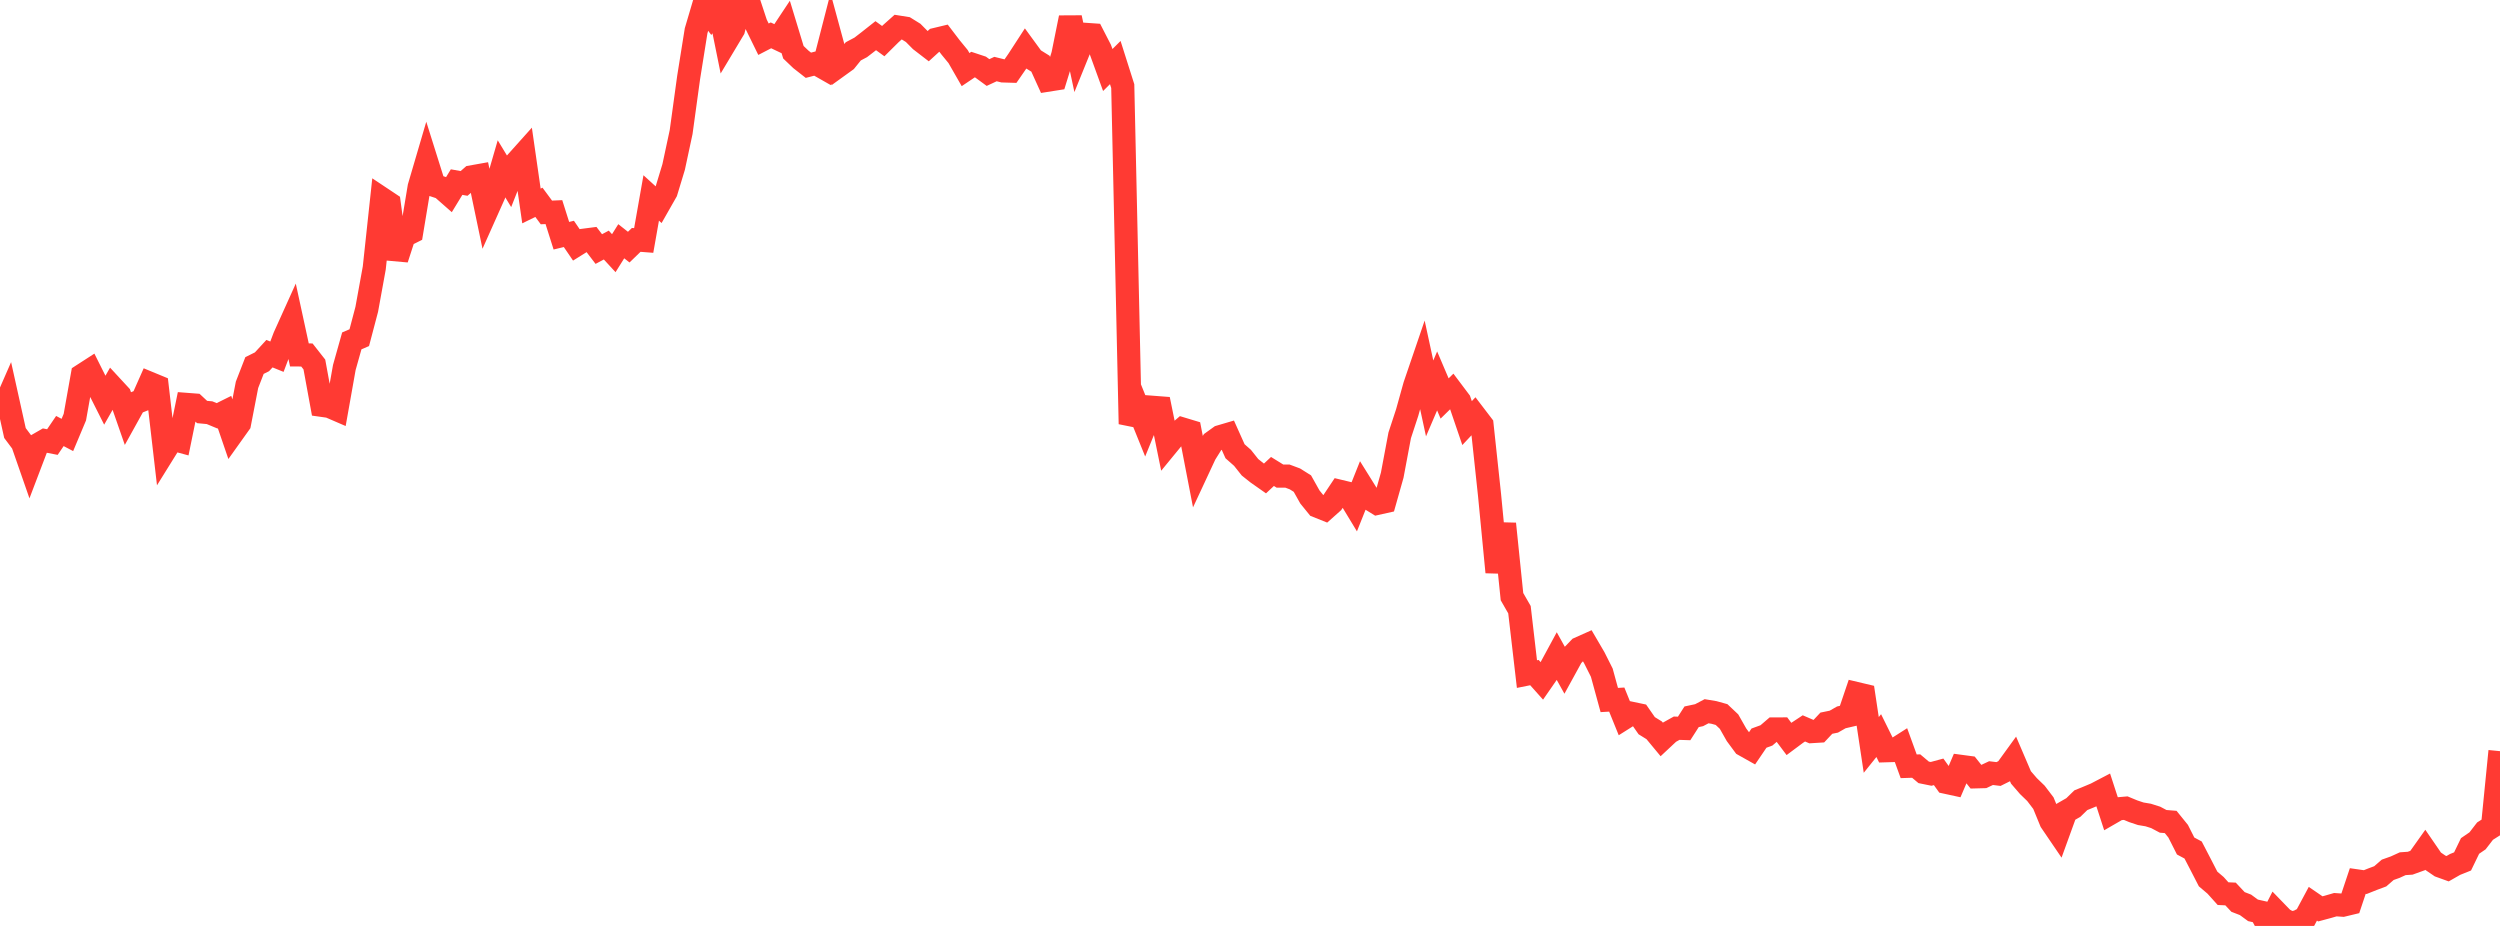 <?xml version="1.0" standalone="no"?>
<!DOCTYPE svg PUBLIC "-//W3C//DTD SVG 1.1//EN" "http://www.w3.org/Graphics/SVG/1.1/DTD/svg11.dtd">

<svg width="135" height="50" viewBox="0 0 135 50" preserveAspectRatio="none" 
  xmlns="http://www.w3.org/2000/svg"
  xmlns:xlink="http://www.w3.org/1999/xlink">


<polyline points="0.0, 22.483 0.404, 21.56 0.808, 23.383 1.213, 23.924 1.617, 25.085 2.021, 24.024 2.425, 23.792 2.829, 23.871 3.234, 23.275 3.638, 23.488 4.042, 22.526 4.446, 20.26 4.85, 19.999 5.254, 20.807 5.659, 21.611 6.063, 20.903 6.467, 21.34 6.871, 22.501 7.275, 21.772 7.68, 21.609 8.084, 20.698 8.488, 20.865 8.892, 24.355 9.296, 23.705 9.701, 23.815 10.105, 21.84 10.509, 21.871 10.913, 22.248 11.317, 22.286 11.722, 22.454 12.126, 22.254 12.53, 23.434 12.934, 22.868 13.338, 20.782 13.743, 19.738 14.147, 19.537 14.551, 19.098 14.955, 19.262 15.359, 18.193 15.763, 17.298 16.168, 19.166 16.572, 19.169 16.976, 19.683 17.38, 21.887 17.784, 21.944 18.189, 22.119 18.593, 19.844 18.997, 18.408 19.401, 18.234 19.805, 16.701 20.21, 14.474 20.614, 10.72 21.018, 10.989 21.422, 13.98 21.826, 12.736 22.231, 12.533 22.635, 10.098 23.039, 8.723 23.443, 10.009 23.847, 10.142 24.251, 10.497 24.656, 9.833 25.06, 9.905 25.464, 9.553 25.868, 9.481 26.272, 11.415 26.677, 10.508 27.081, 9.116 27.485, 9.782 27.889, 8.759 28.293, 8.308 28.698, 11.122 29.102, 10.925 29.506, 11.472 29.91, 11.454 30.314, 12.729 30.719, 12.631 31.123, 13.224 31.527, 12.972 31.931, 12.92 32.335, 13.449 32.74, 13.233 33.144, 13.672 33.548, 13.027 33.952, 13.345 34.356, 12.954 34.76, 12.985 35.165, 10.689 35.569, 11.057 35.973, 10.347 36.377, 9.016 36.781, 7.132 37.186, 4.186 37.59, 1.662 37.994, 0.293 38.398, 0.831 38.802, 0.266 39.207, 2.263 39.611, 1.588 40.015, 0.0 40.419, 0.068 40.823, 1.292 41.228, 2.118 41.632, 1.909 42.036, 2.101 42.44, 1.492 42.844, 2.821 43.249, 3.207 43.653, 3.524 44.057, 3.419 44.461, 3.649 44.865, 2.078 45.269, 3.565 45.674, 3.273 46.078, 2.772 46.482, 2.558 46.886, 2.246 47.29, 1.927 47.695, 2.221 48.099, 1.821 48.503, 1.461 48.907, 1.525 49.311, 1.776 49.716, 2.185 50.12, 2.496 50.524, 2.128 50.928, 2.031 51.332, 2.56 51.737, 3.054 52.141, 3.759 52.545, 3.487 52.949, 3.621 53.353, 3.917 53.757, 3.729 54.162, 3.829 54.566, 3.841 54.97, 3.256 55.374, 2.634 55.778, 3.187 56.183, 3.439 56.587, 4.328 56.991, 4.264 57.395, 2.957 57.799, 0.955 58.204, 2.851 58.608, 1.855 59.012, 1.883 59.416, 2.669 59.82, 3.781 60.225, 3.378 60.629, 4.651 61.033, 22.893 61.437, 21.991 61.841, 22.989 62.246, 21.994 62.65, 22.025 63.054, 24.008 63.458, 23.516 63.862, 23.169 64.266, 23.291 64.671, 25.387 65.075, 24.52 65.479, 23.873 65.883, 23.582 66.287, 23.463 66.692, 24.367 67.096, 24.724 67.5, 25.233 67.904, 25.554 68.308, 25.838 68.713, 25.459 69.117, 25.709 69.521, 25.709 69.925, 25.86 70.329, 26.114 70.734, 26.836 71.138, 27.334 71.542, 27.496 71.946, 27.136 72.35, 26.53 72.754, 26.627 73.159, 27.296 73.563, 26.283 73.967, 26.931 74.371, 27.181 74.775, 27.091 75.18, 25.658 75.584, 23.508 75.988, 22.277 76.392, 20.826 76.796, 19.642 77.201, 21.515 77.605, 20.57 78.009, 21.518 78.413, 21.122 78.817, 21.659 79.222, 22.847 79.626, 22.417 80.03, 22.946 80.434, 26.718 80.838, 30.897 81.243, 28.286 81.647, 32.219 82.051, 32.923 82.455, 36.401 82.859, 36.32 83.263, 36.773 83.668, 36.189 84.072, 35.442 84.476, 36.169 84.88, 35.433 85.284, 35.011 85.689, 34.83 86.093, 35.521 86.497, 36.324 86.901, 37.801 87.305, 37.777 87.71, 38.776 88.114, 38.521 88.518, 38.606 88.922, 39.187 89.326, 39.437 89.731, 39.926 90.135, 39.548 90.539, 39.323 90.943, 39.336 91.347, 38.706 91.751, 38.62 92.156, 38.406 92.56, 38.474 92.964, 38.586 93.368, 38.967 93.772, 39.679 94.177, 40.227 94.581, 40.454 94.985, 39.859 95.389, 39.711 95.793, 39.364 96.198, 39.363 96.602, 39.901 97.006, 39.6 97.41, 39.333 97.814, 39.507 98.219, 39.482 98.623, 39.052 99.027, 38.969 99.431, 38.738 99.835, 38.644 100.24, 37.449 100.644, 37.545 101.048, 40.226 101.452, 39.722 101.856, 40.539 102.26, 40.527 102.665, 40.269 103.069, 41.38 103.473, 41.367 103.877, 41.707 104.281, 41.789 104.686, 41.679 105.09, 42.244 105.494, 42.332 105.898, 41.386 106.302, 41.44 106.707, 41.949 107.111, 41.938 107.515, 41.748 107.919, 41.797 108.323, 41.596 108.728, 41.037 109.132, 41.981 109.536, 42.449 109.94, 42.84 110.344, 43.37 110.749, 44.357 111.153, 44.951 111.557, 43.837 111.961, 43.605 112.365, 43.212 112.769, 43.047 113.174, 42.877 113.578, 42.666 113.982, 43.908 114.386, 43.675 114.79, 43.64 115.195, 43.808 115.599, 43.943 116.003, 44.011 116.407, 44.139 116.811, 44.353 117.216, 44.386 117.62, 44.885 118.024, 45.684 118.428, 45.9 118.832, 46.678 119.237, 47.465 119.641, 47.808 120.045, 48.257 120.449, 48.275 120.853, 48.705 121.257, 48.862 121.662, 49.159 122.066, 49.25 122.47, 50.0 122.874, 49.209 123.278, 49.626 123.683, 49.85 124.087, 49.769 124.491, 49.556 124.895, 48.802 125.299, 49.079 125.704, 48.97 126.108, 48.853 126.512, 48.881 126.916, 48.784 127.32, 47.575 127.725, 47.633 128.129, 47.472 128.533, 47.321 128.937, 46.97 129.341, 46.826 129.746, 46.641 130.15, 46.613 130.554, 46.467 130.958, 45.899 131.362, 46.488 131.766, 46.764 132.171, 46.91 132.575, 46.679 132.979, 46.517 133.383, 45.682 133.787, 45.406 134.192, 44.881 134.596, 44.624 135.0, 40.563" fill="none" stroke="#ff3a33" stroke-width="1.25"/>

</svg>